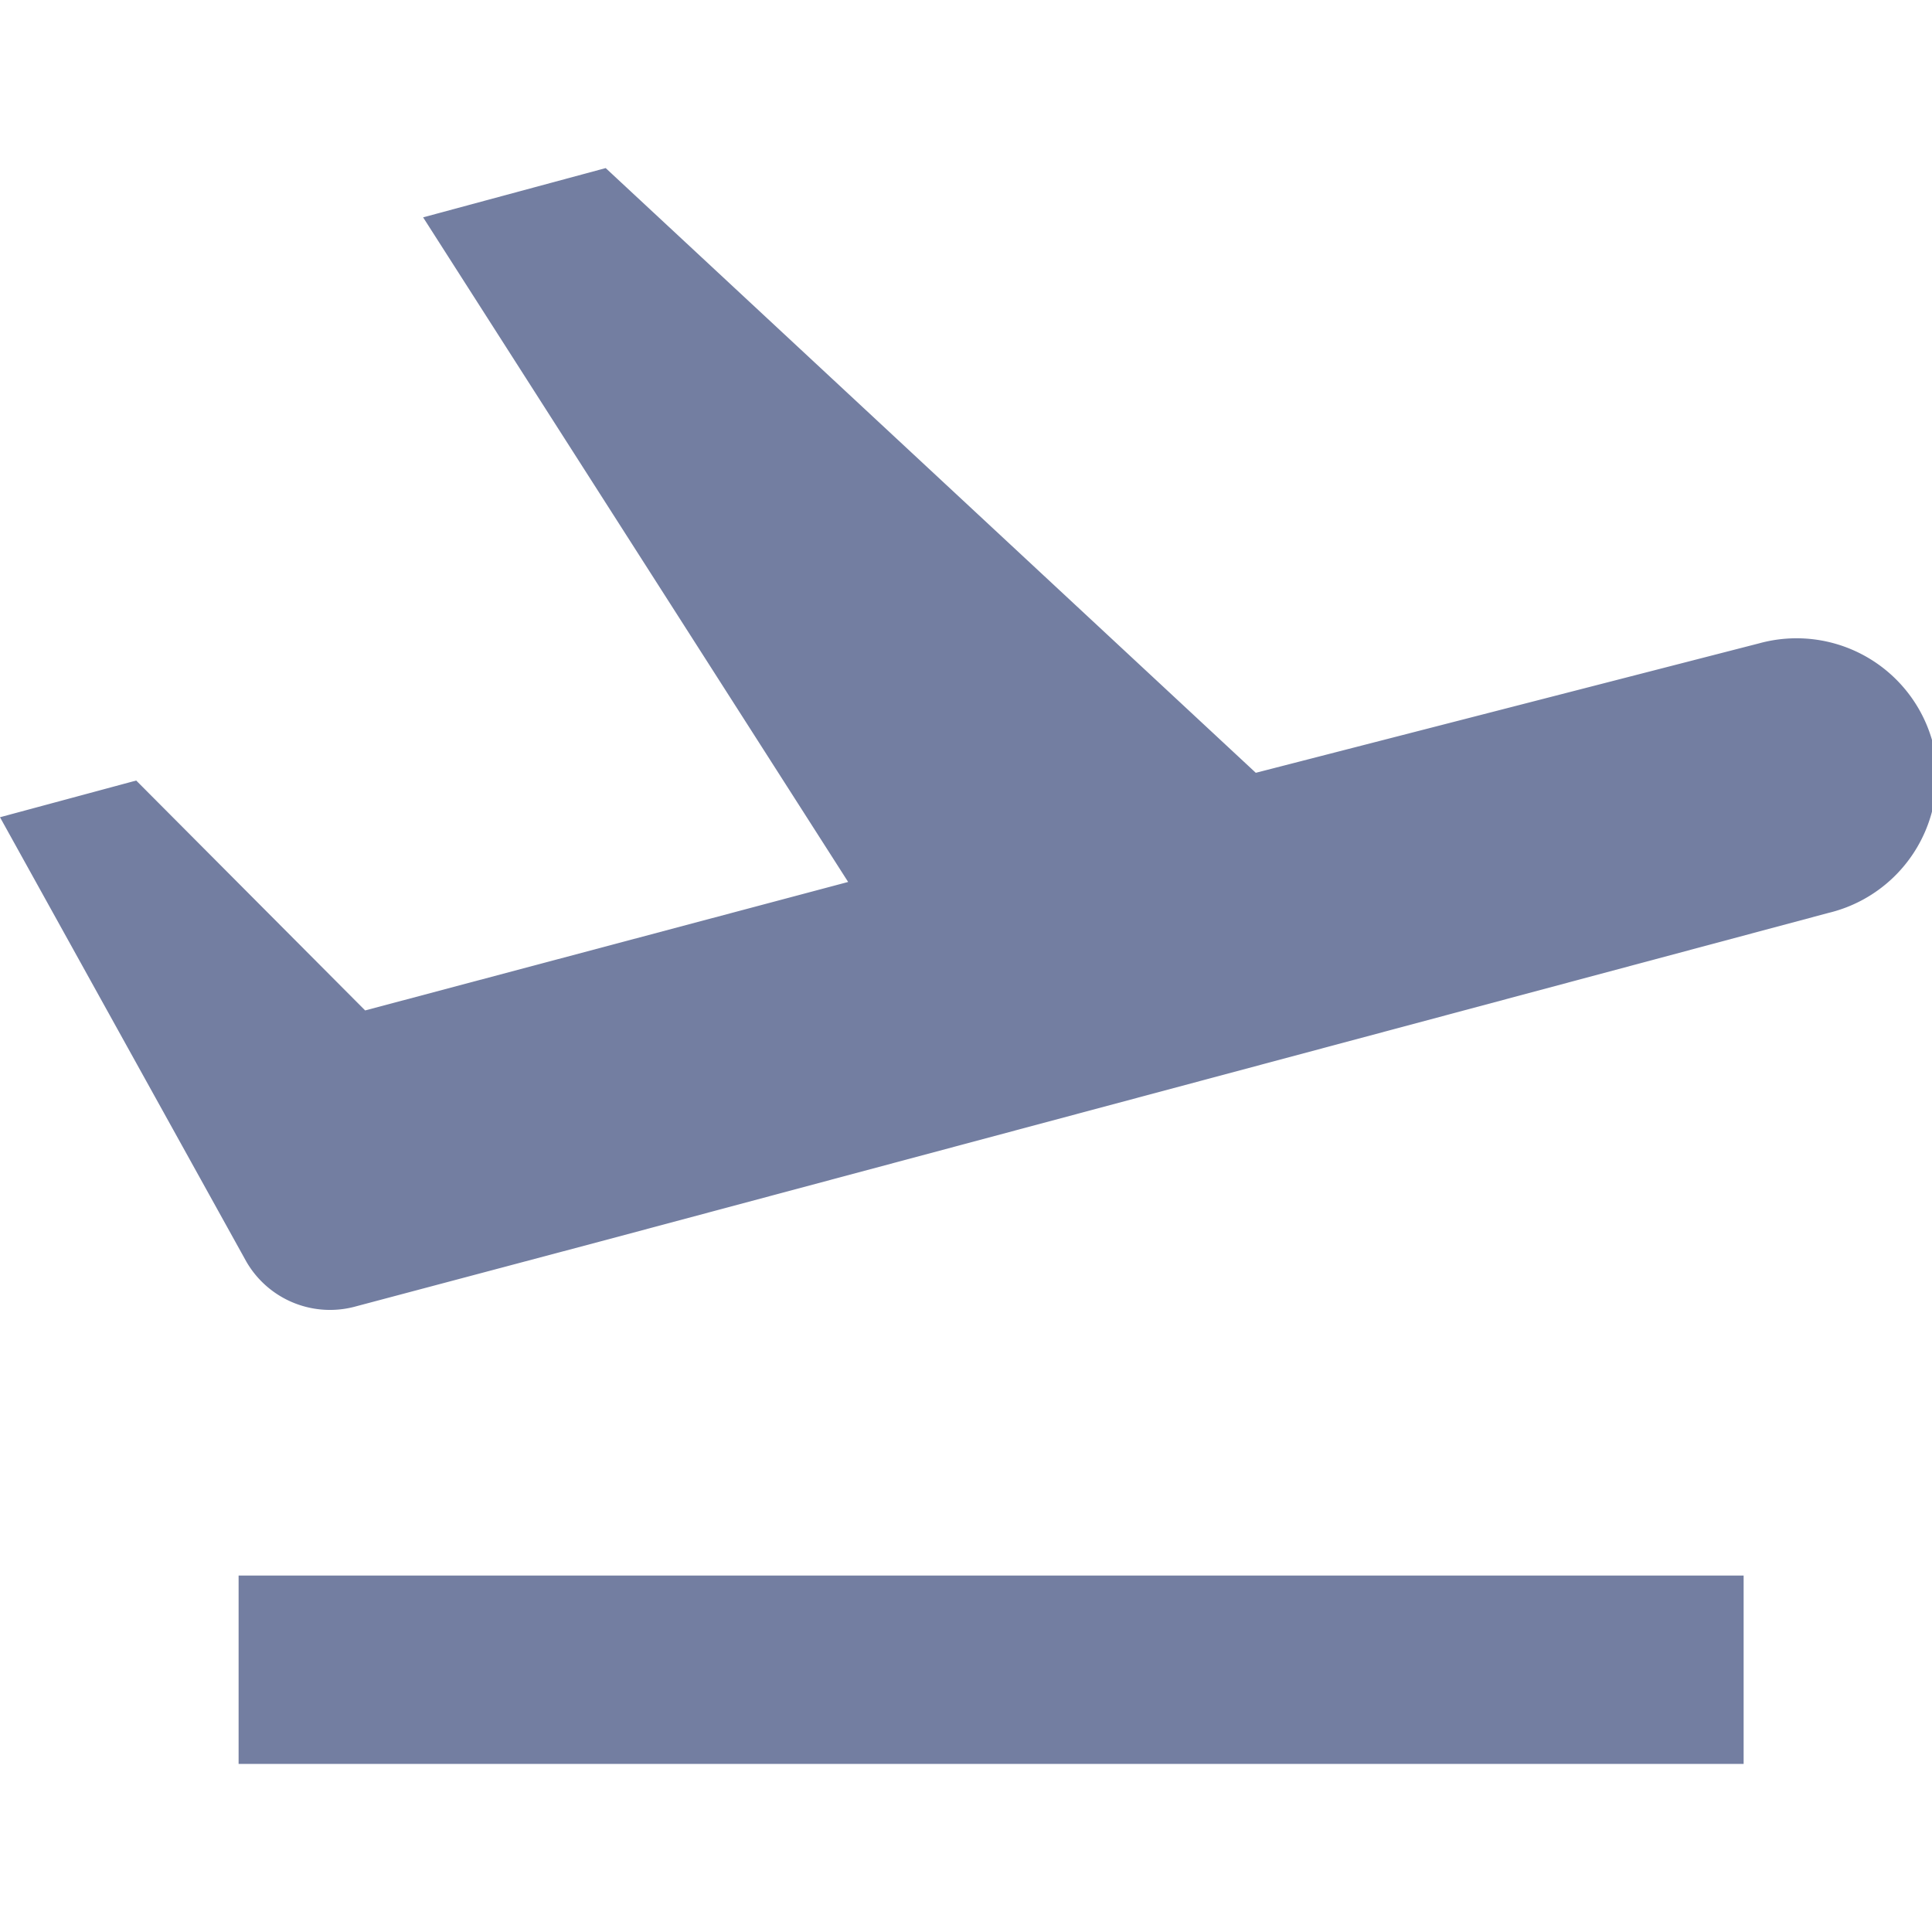 <svg xmlns="http://www.w3.org/2000/svg" viewBox="0 0 20 20"><defs><style>.cls-1{fill:#737ea1;}.cls-2{fill:none;}</style></defs><title>Asset 45</title><g id="Layer_2" data-name="Layer 2"><g id="Layer_1-2" data-name="Layer 1"><rect class="cls-1" x="2.47" y="16.31" width="15.58" height="1.95"/><path class="cls-1" d="M20,7.66a1.46,1.46,0,0,0-1.79-1L13,8,6.27,1.74l-1.89.51,4.4,6.88h0l-5,1.33L1.41,8.08,0,8.46l2.55,4.6a1,1,0,0,0,1.11.47l2.56-.68h0l12.71-3.4A1.46,1.46,0,0,0,20,7.66Z"/><rect class="cls-2" width="20" height="20"/></g></g></svg>